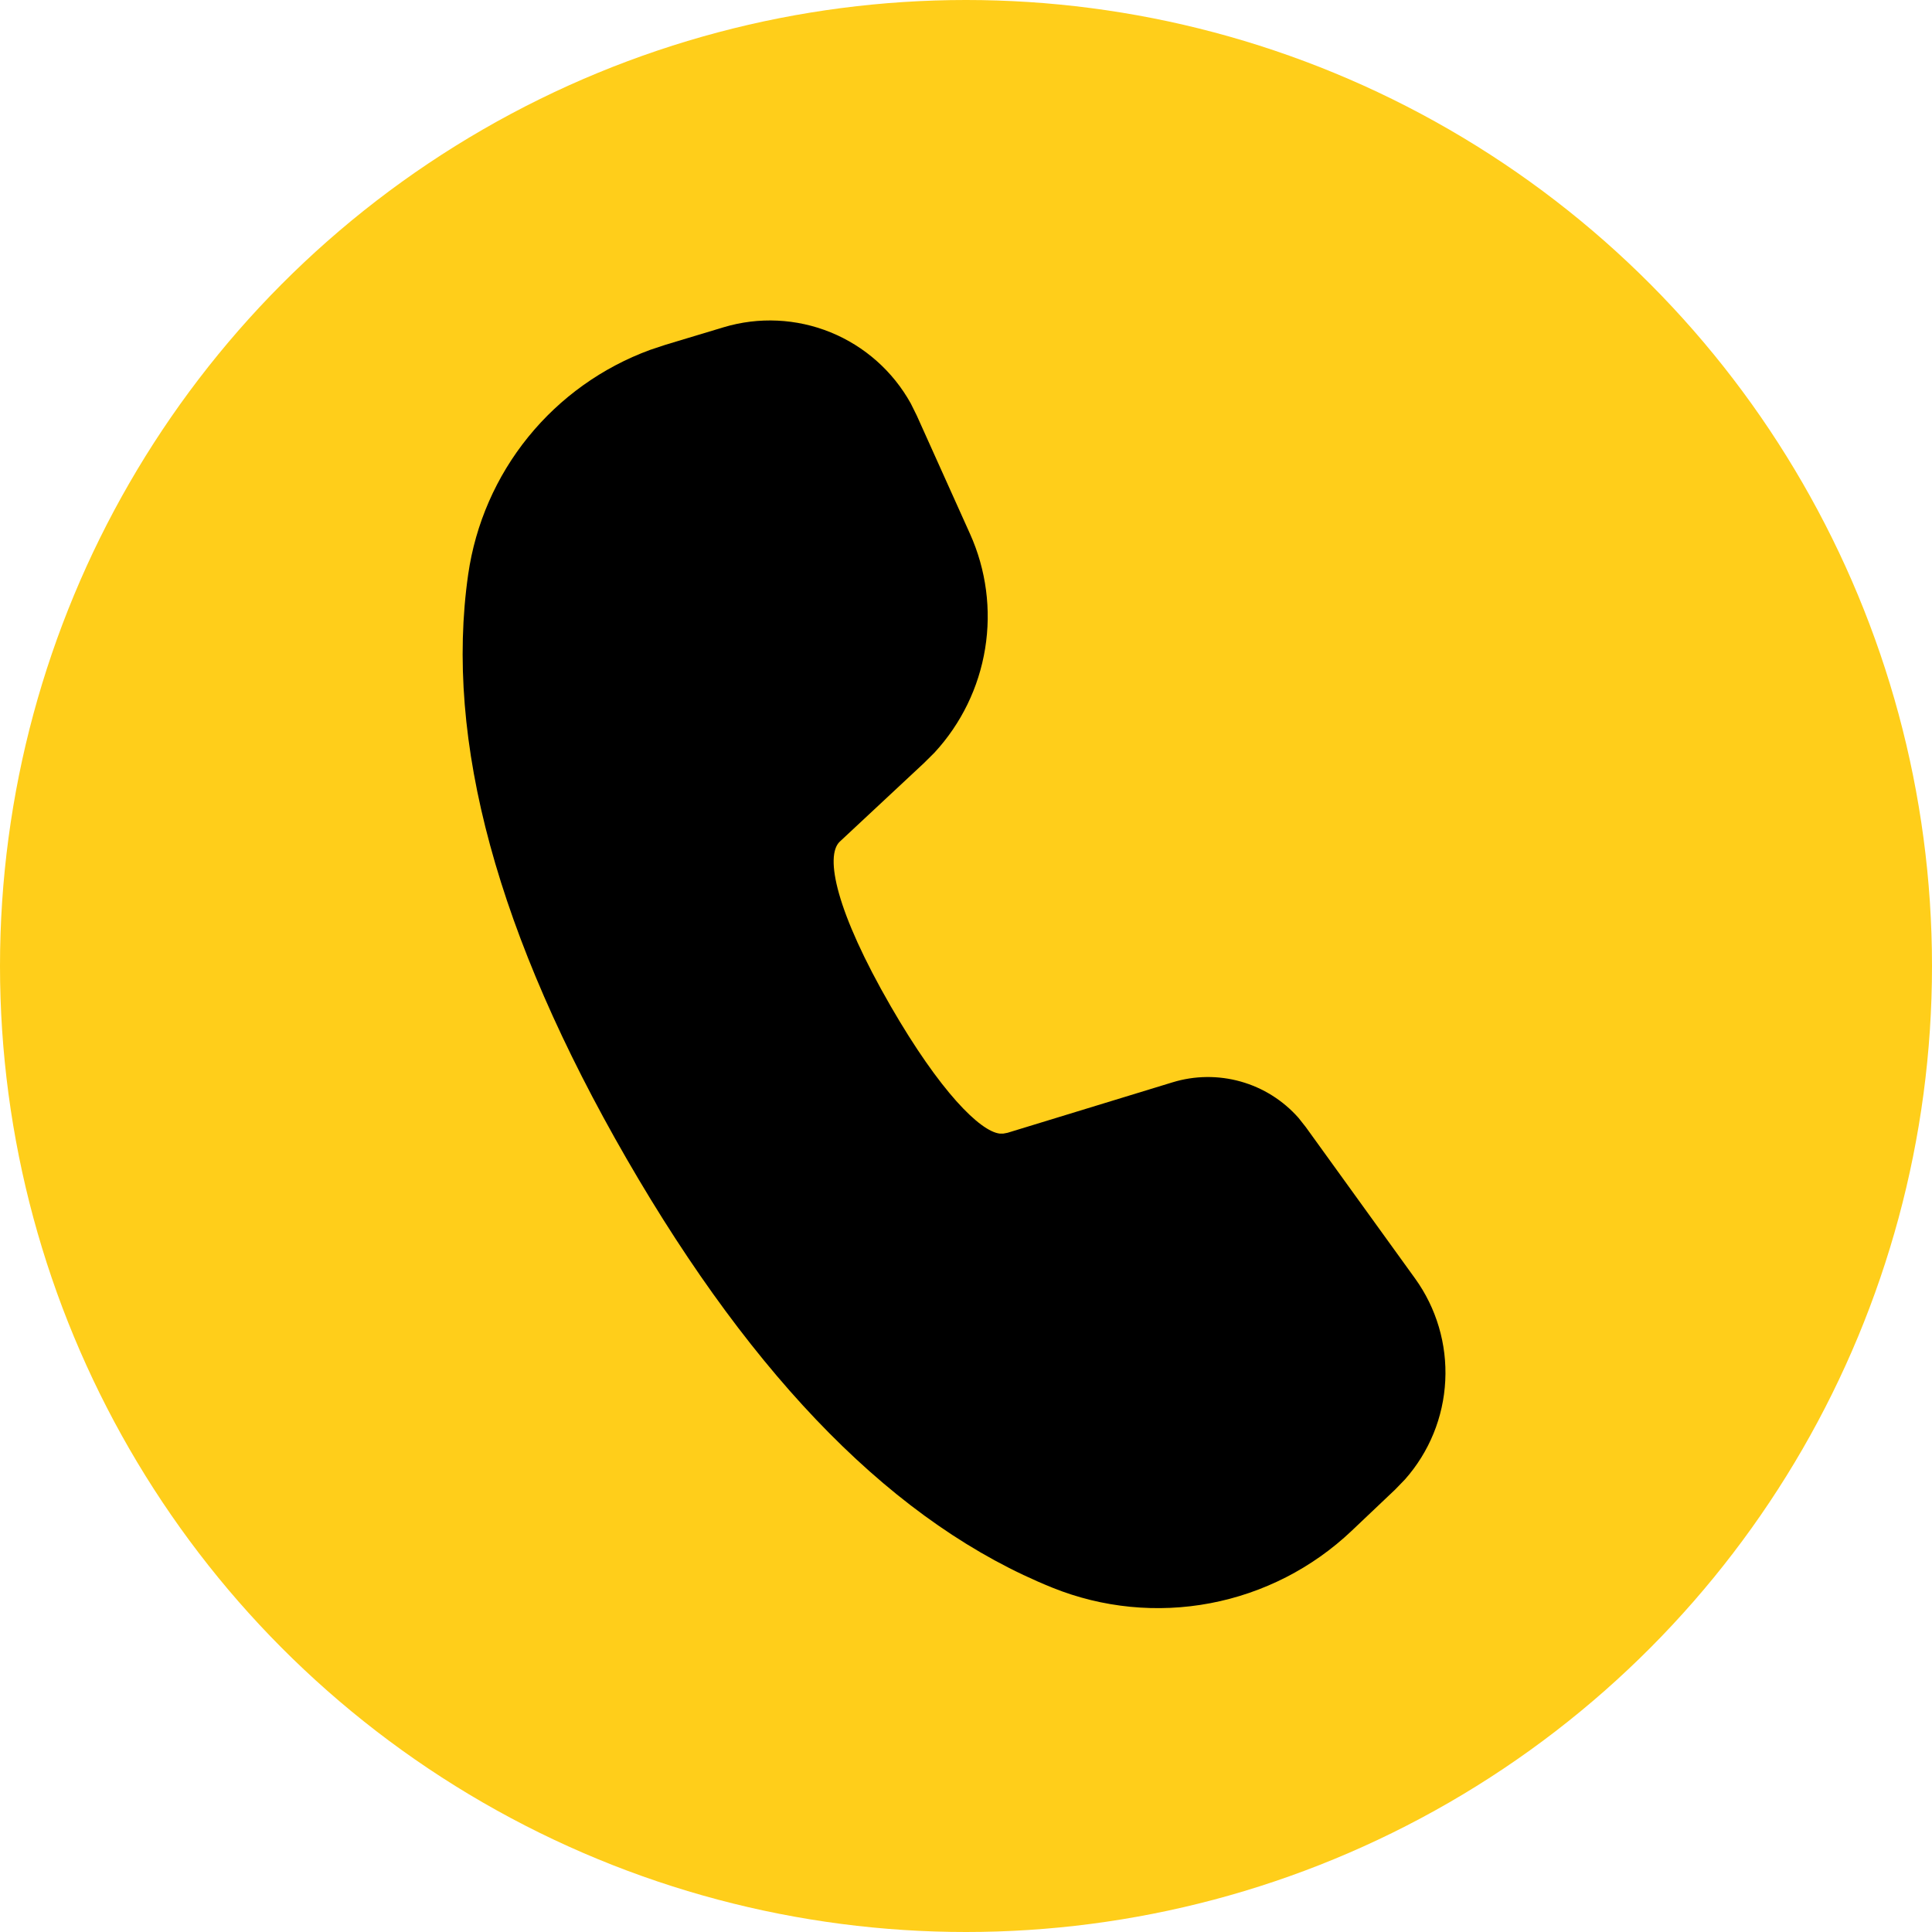 <svg width="48" height="48" viewBox="0 0 48 48" fill="none" xmlns="http://www.w3.org/2000/svg">
<circle cx="24" cy="24" r="24" fill="#FFCE1A"/>
<path d="M17.974 8.132C18.849 7.868 19.788 7.912 20.635 8.256C21.482 8.601 22.185 9.225 22.628 10.024L22.776 10.322L24.1 13.264C24.502 14.157 24.632 15.149 24.475 16.115C24.318 17.082 23.88 17.981 23.216 18.7L22.95 18.964L20.864 20.91C20.488 21.266 20.77 22.644 22.13 25C23.354 27.12 24.35 28.11 24.84 28.164H24.926L25.032 28.144L29.132 26.89C29.683 26.721 30.271 26.715 30.826 26.871C31.38 27.027 31.878 27.34 32.26 27.772L32.442 28.002L35.156 31.762C35.688 32.499 35.953 33.395 35.907 34.303C35.862 35.211 35.509 36.076 34.906 36.756L34.662 37.008L33.578 38.036C32.605 38.958 31.387 39.581 30.07 39.831C28.753 40.081 27.391 39.947 26.148 39.446C22.278 37.886 18.762 34.322 15.568 28.79C12.368 23.244 11.038 18.41 11.632 14.27C11.812 13.019 12.327 11.839 13.123 10.857C13.919 9.875 14.967 9.127 16.154 8.692L16.54 8.564L17.974 8.132Z" fill="black"/>
</svg>
